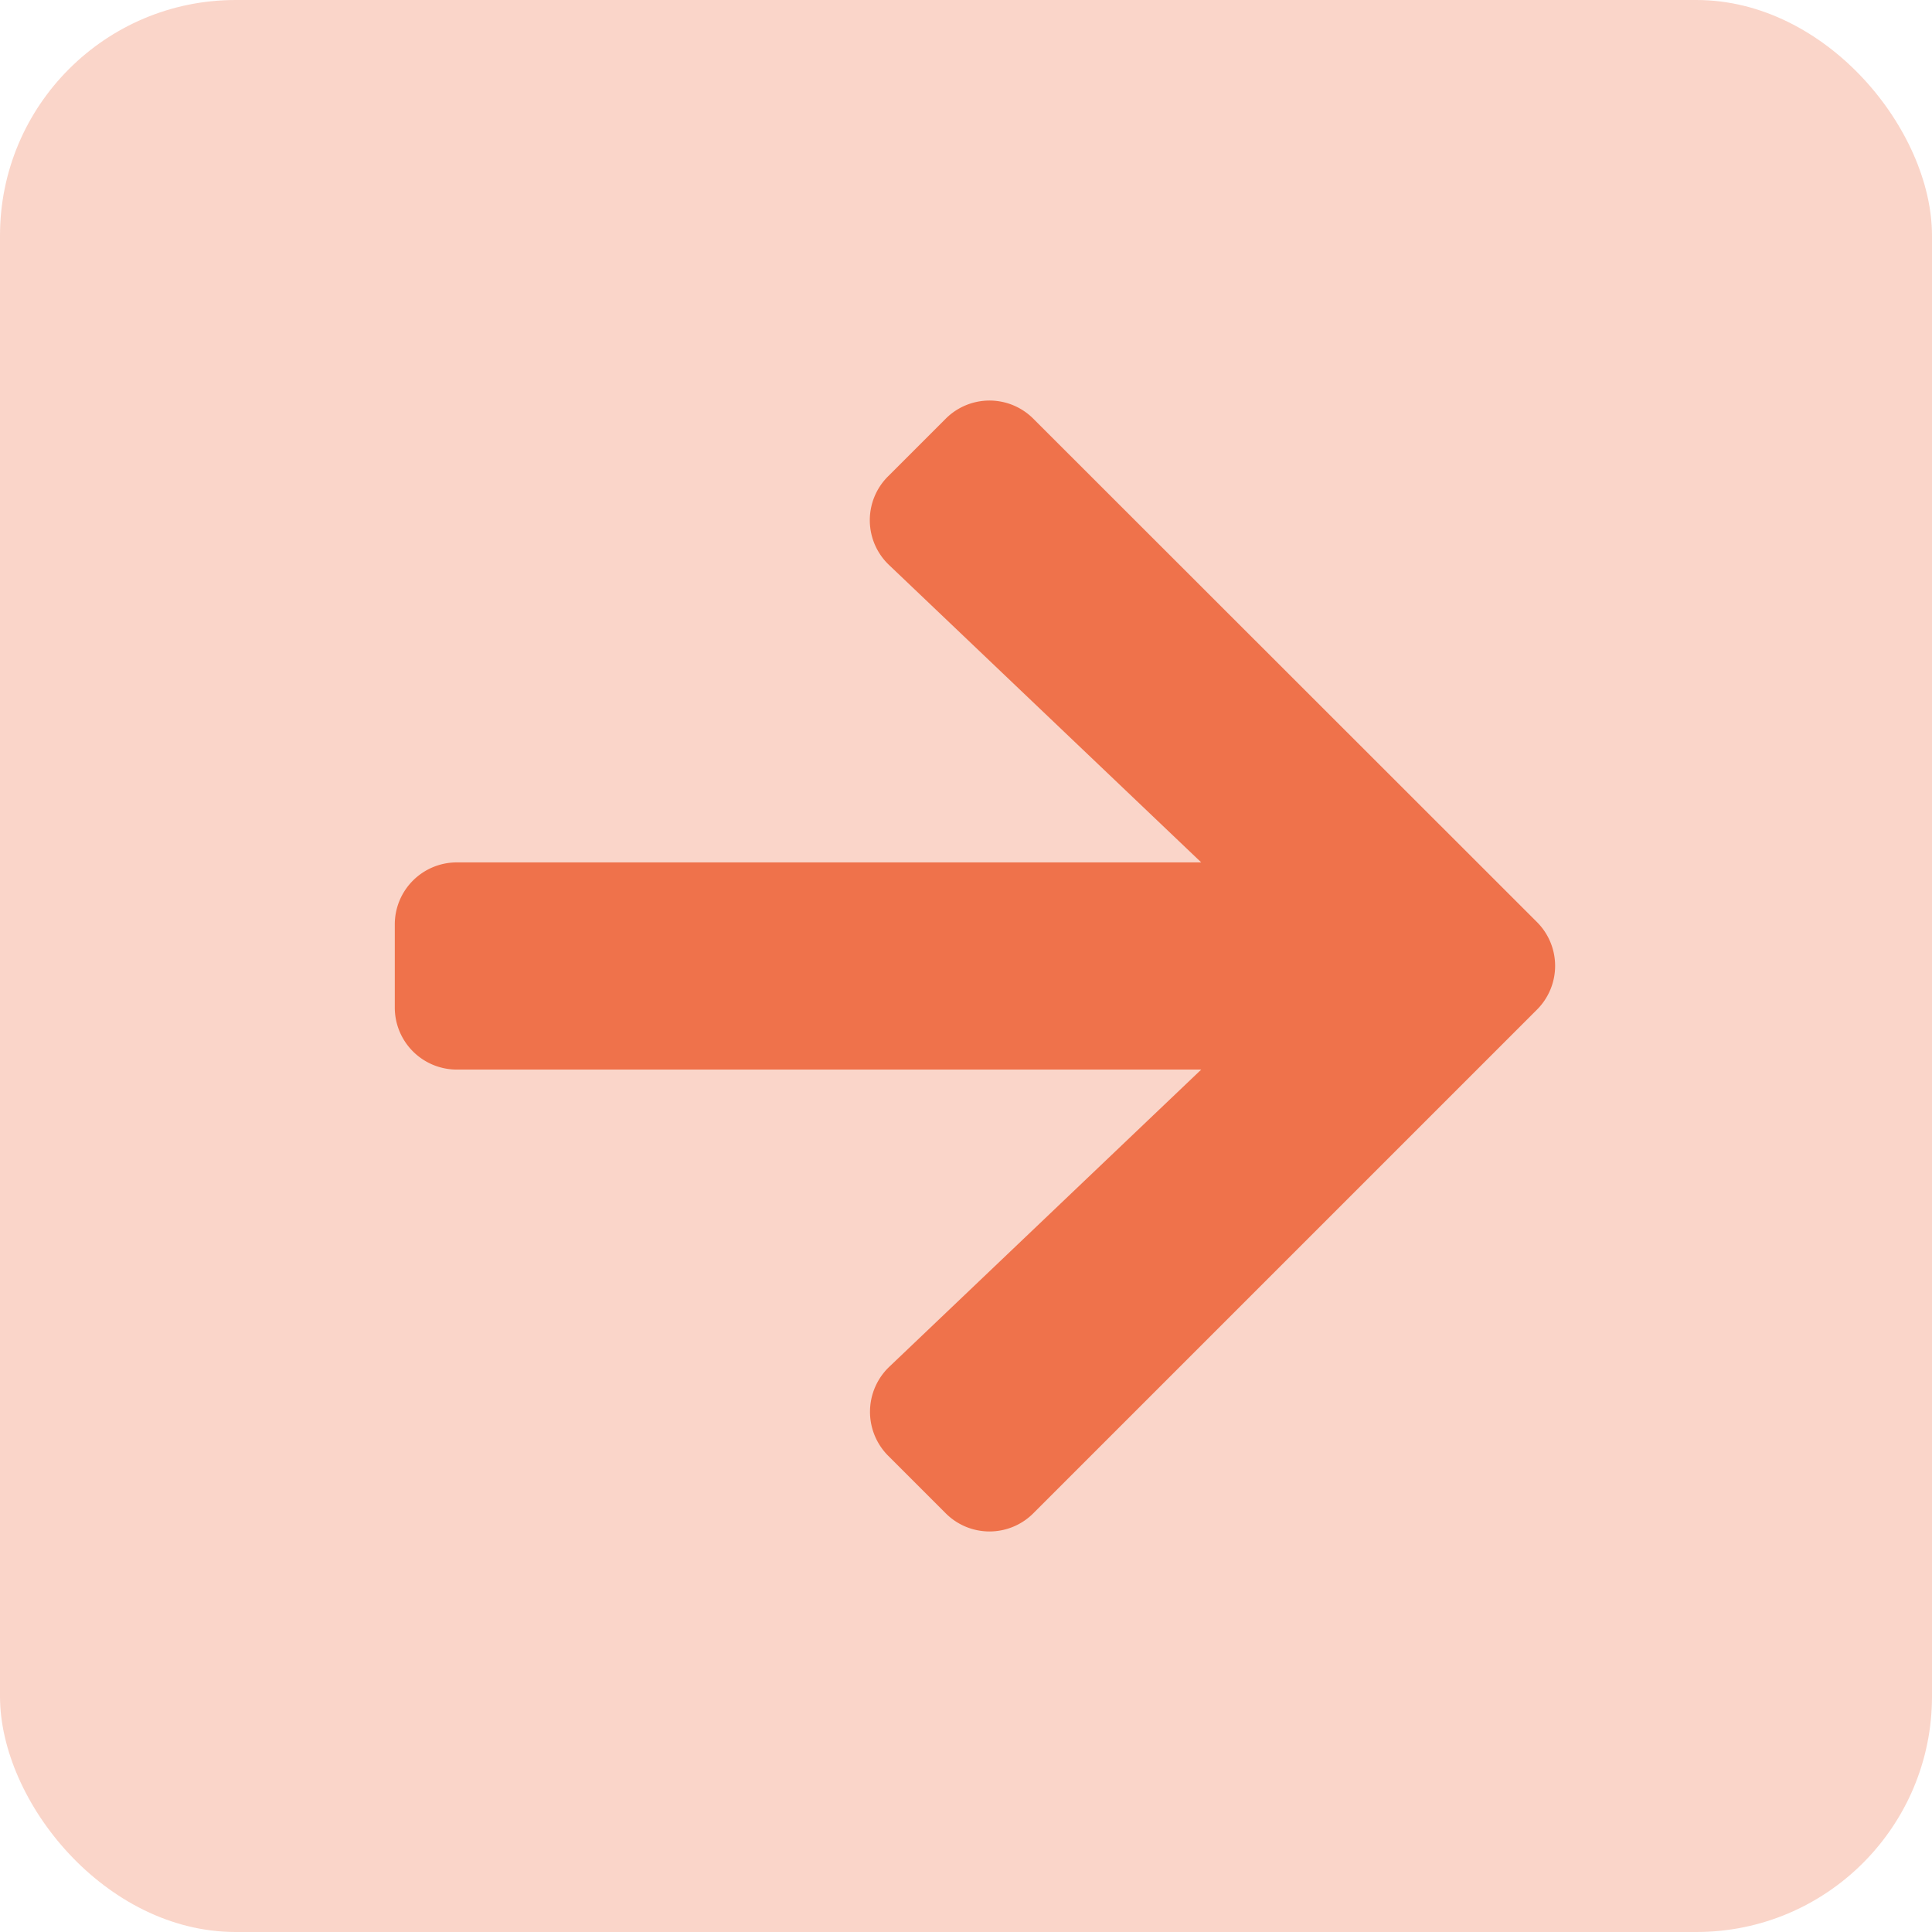 <svg xmlns="http://www.w3.org/2000/svg" width="82" height="82" viewBox="0 0 82 82"><g transform="translate(-1814 -491)"><rect width="82" height="82" rx="10" transform="translate(1814 491)" fill="#ef724b" opacity="0.3"/><path d="M28.305,47.432l-2.44,2.44a2.627,2.627,0,0,1-3.726,0L.771,28.516a2.627,2.627,0,0,1,0-3.726L22.139,3.422a2.627,2.627,0,0,1,3.726,0l2.44,2.44a2.641,2.641,0,0,1-.044,3.77L15.016,22.251h31.59a2.632,2.632,0,0,1,2.638,2.638v3.517a2.632,2.632,0,0,1-2.638,2.638H15.016L28.261,43.662A2.622,2.622,0,0,1,28.305,47.432Z" transform="translate(1880 558.647) rotate(180)" fill="#ef724b"/></g></svg>
